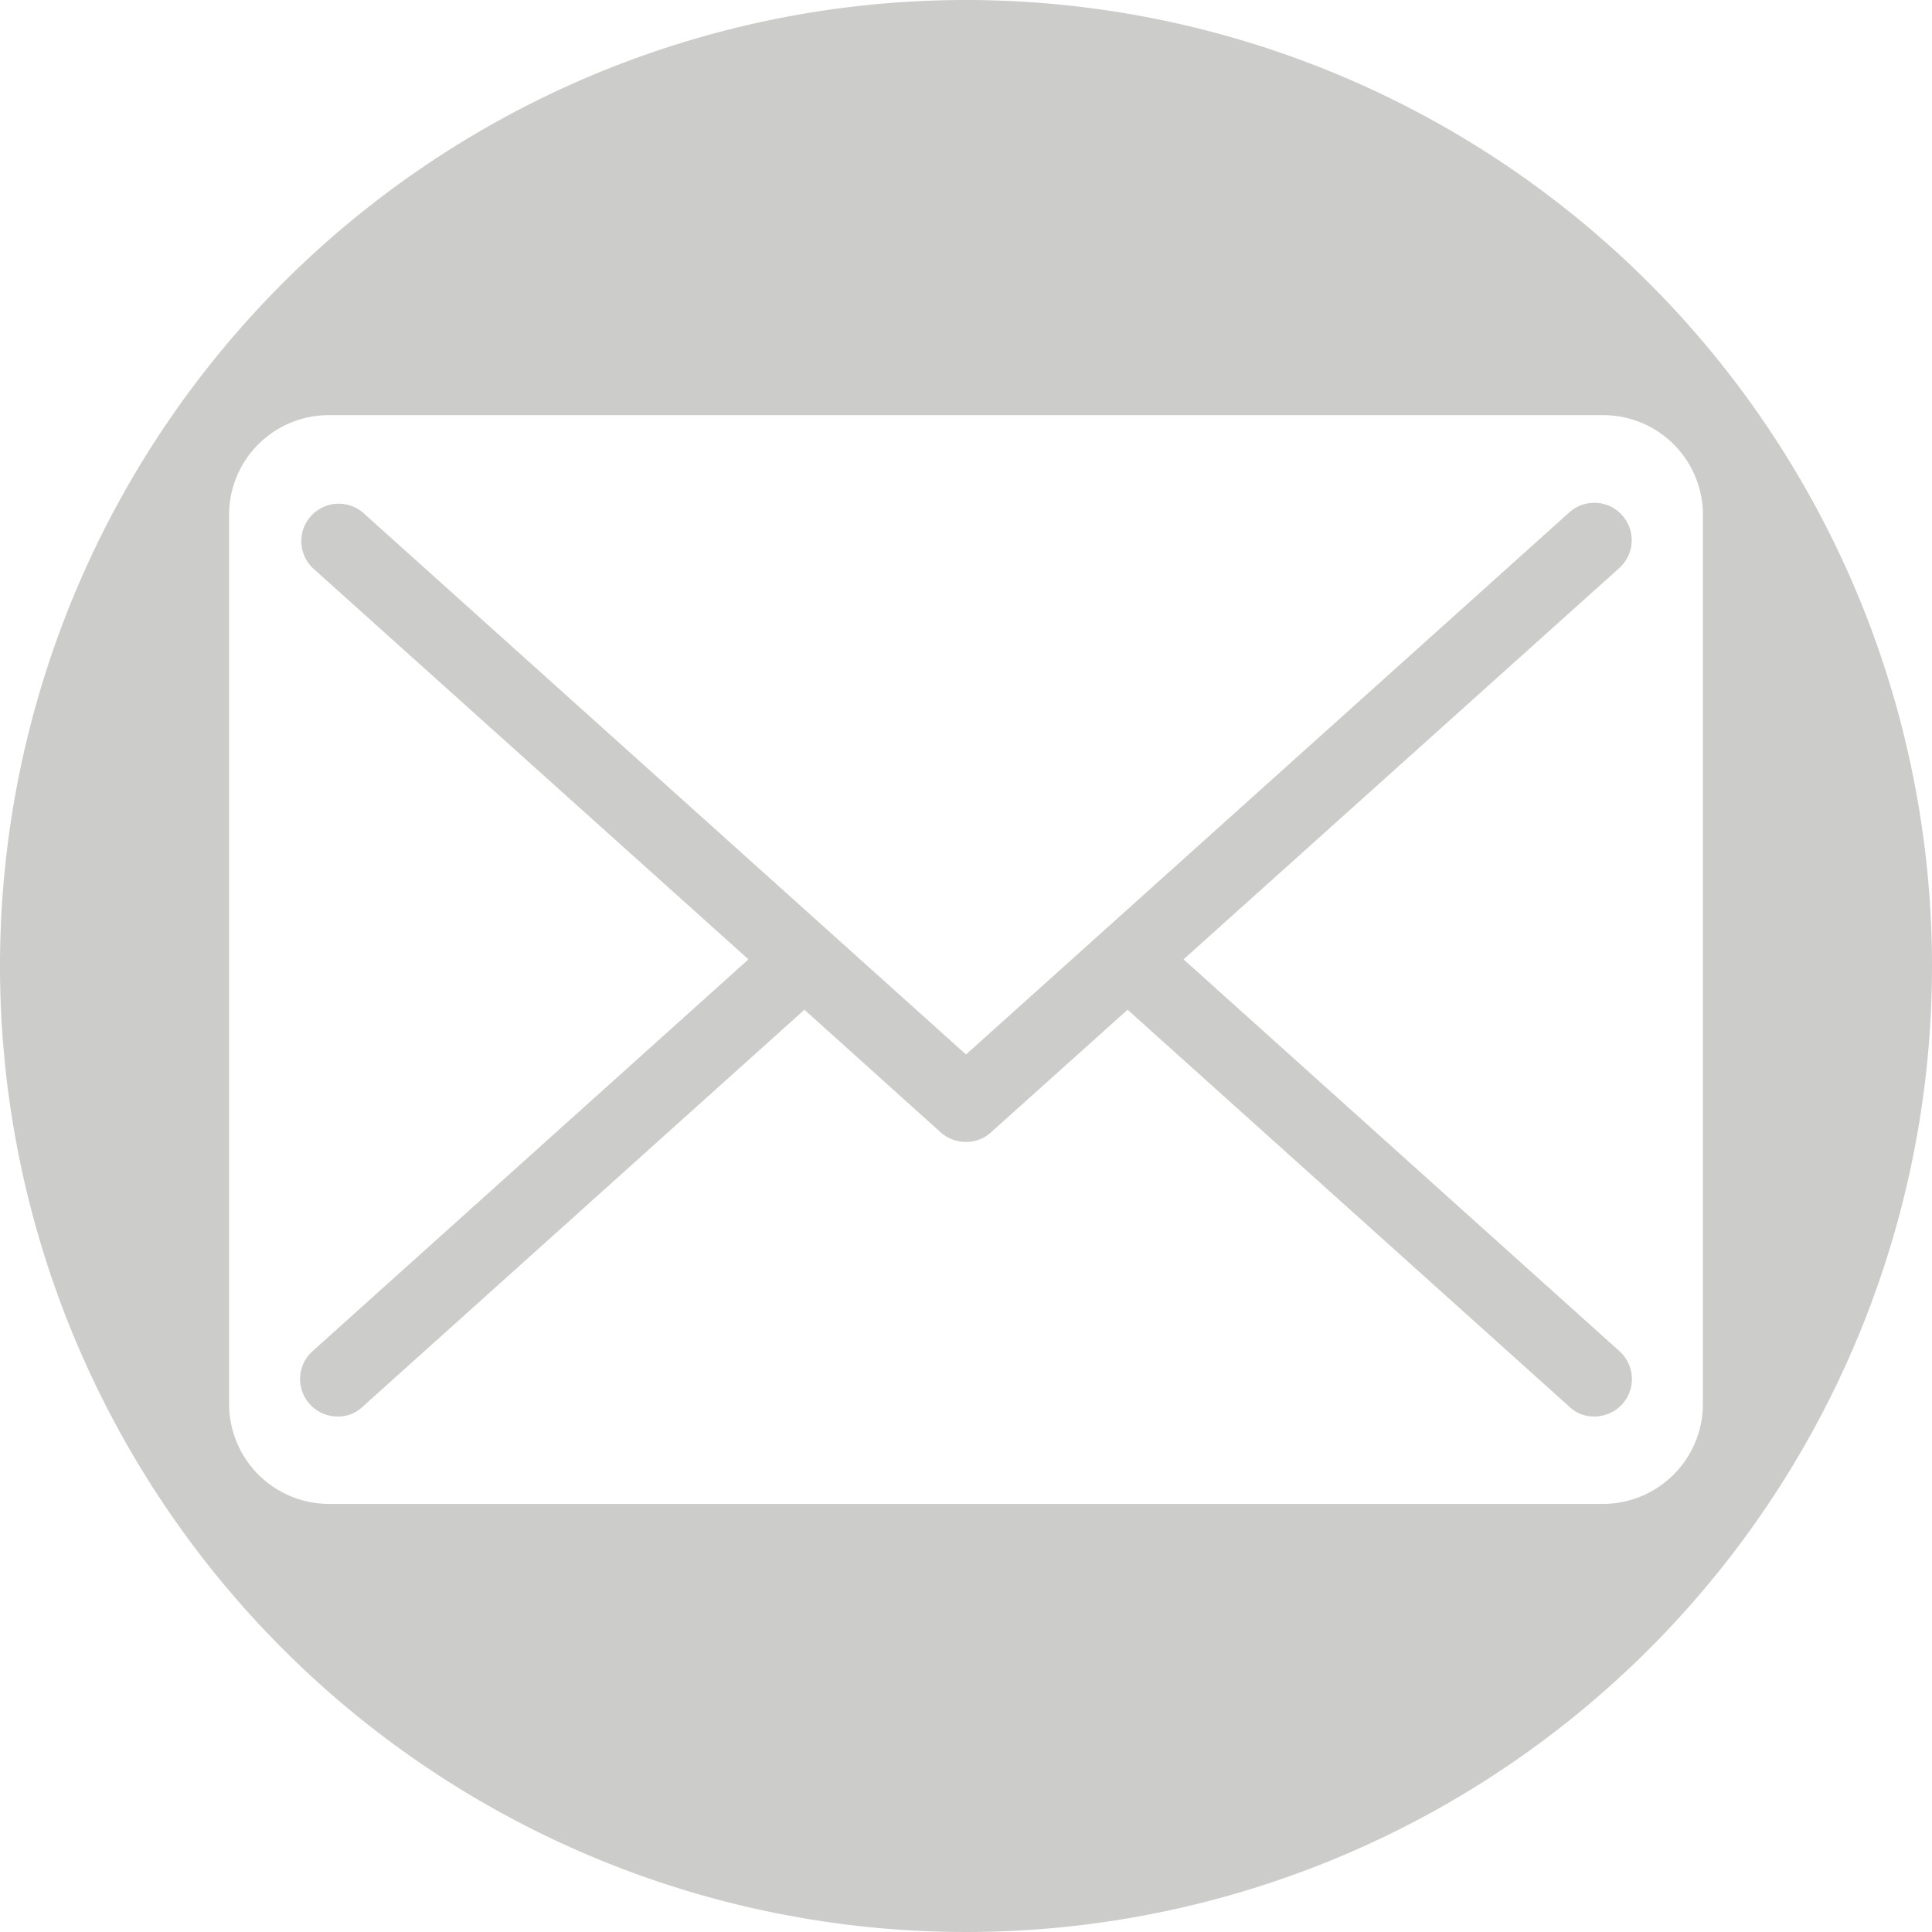 <svg xmlns="http://www.w3.org/2000/svg" viewBox="0 0 55.24 55.24"><title>Asset 7</title><path d="M46.38,14.73a1.07,1.07,0,0,0-1.51-.08L27.62,30.15,10.37,14.65a1.07,1.07,0,0,0-1.43,1.59L21.4,27.43,8.94,38.63a1.07,1.07,0,0,0,.72,1.87,1,1,0,0,0,.71-.28L23,28.87l3.9,3.51a1.09,1.09,0,0,0,.72.27,1.05,1.05,0,0,0,.71-.27l3.91-3.51L44.87,40.22a1,1,0,0,0,.71.28,1.07,1.07,0,0,0,.72-1.87L33.84,27.43,46.3,16.24A1.07,1.07,0,0,0,46.38,14.73Z" fill="#cccccb"/><path d="M27.62,0A27.62,27.62,0,1,0,55.24,27.62,27.63,27.63,0,0,0,27.62,0ZM45.83,43H9.4a2.86,2.86,0,0,1-2.85-2.85V14.72A2.85,2.85,0,0,1,9.4,11.87H45.83a2.85,2.85,0,0,1,2.86,2.85V40.15A2.86,2.86,0,0,1,45.83,43Z" fill="#cccccb"/></svg>